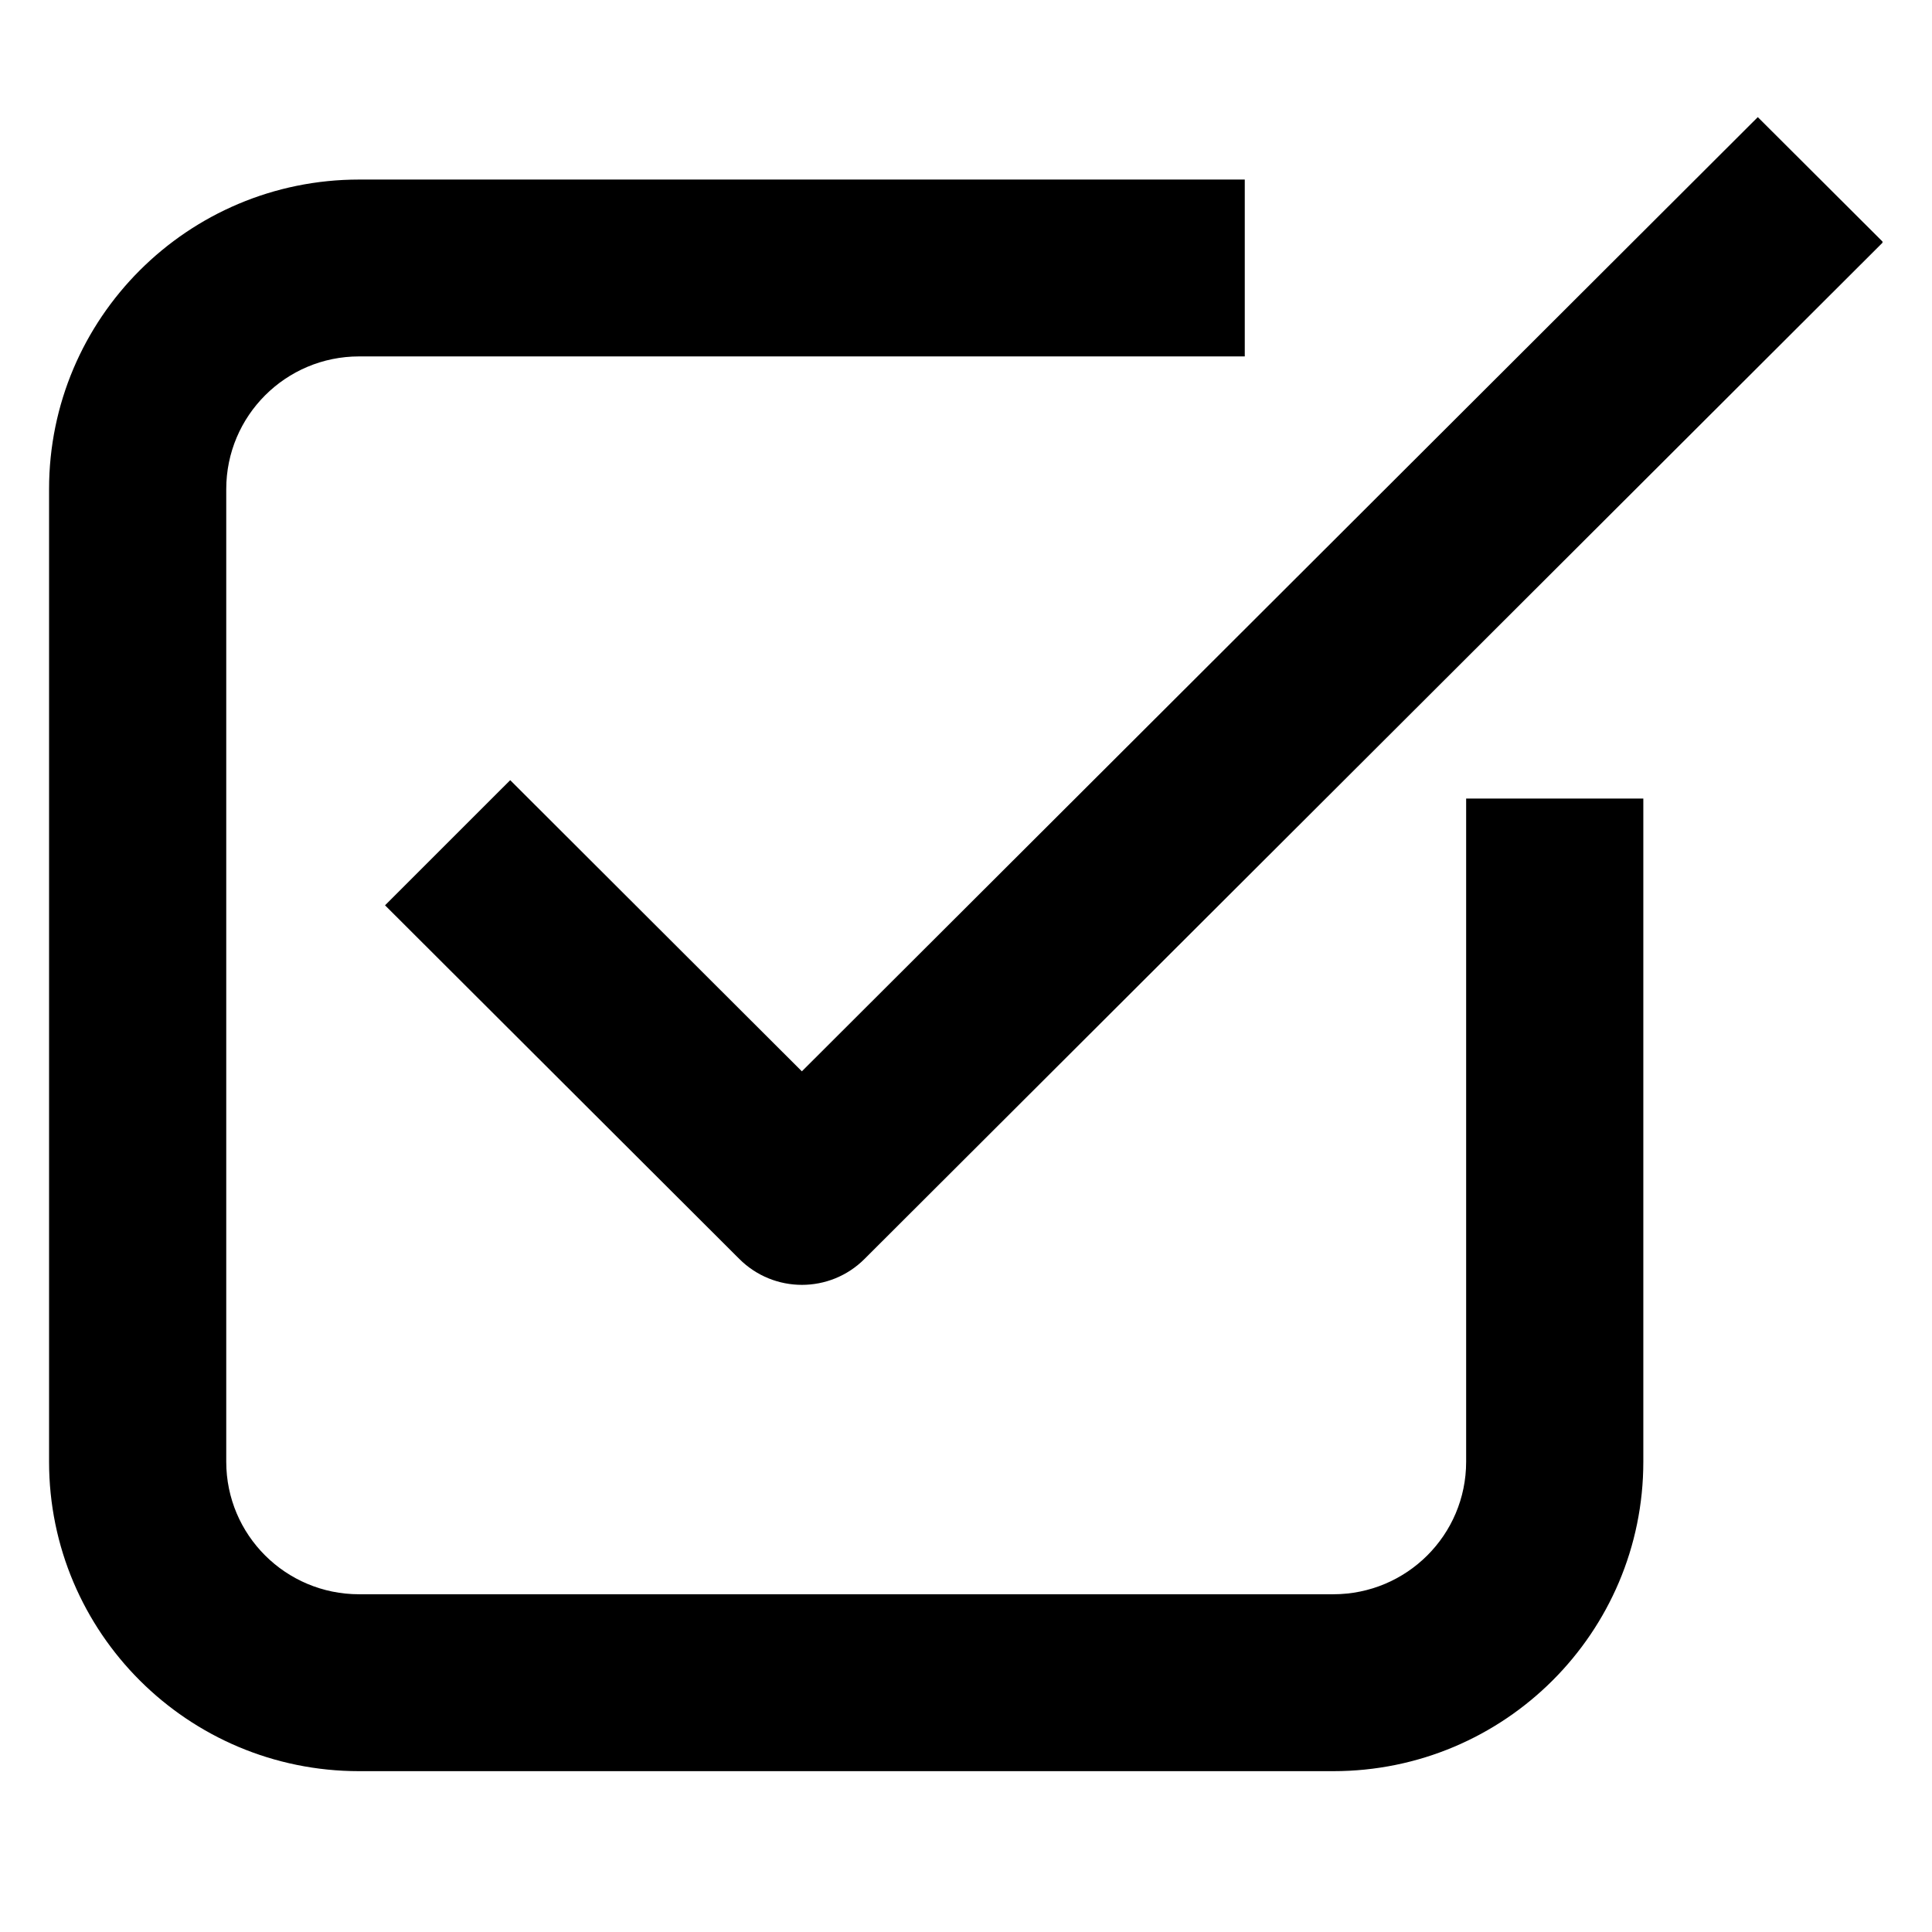 <svg xmlns="http://www.w3.org/2000/svg" xmlns:xlink="http://www.w3.org/1999/xlink" width="64" zoomAndPan="magnify" viewBox="0 0 48 48" height="64" preserveAspectRatio="xMidYMid meet" version="1.0"><defs><clipPath id="d18207037a"><path d="M 1.219 4 L 41 4 L 41 44.035 L 1.219 44.035 Z M 1.219 4 " clip-rule="nonzero"/></clipPath><clipPath id="509e8782c6"><path d="M 9 2.895 L 46.77 2.895 L 46.77 32 L 9 32 Z M 9 2.895 " clip-rule="nonzero"/></clipPath></defs><g clip-path="url(#d18207037a)"><path fill="#000000" d="M 8.922 8.855 C 7.098 8.855 5.621 10.332 5.621 12.152 L 5.621 36.316 C 5.621 38.137 7.098 39.609 8.922 39.609 L 33.125 39.609 C 34.949 39.609 36.426 38.137 36.426 36.316 L 36.426 19.84 L 40.828 19.84 L 40.828 36.316 C 40.828 40.562 37.379 44.004 33.125 44.004 L 8.922 44.004 C 4.668 44.004 1.219 40.562 1.219 36.316 L 1.219 12.152 C 1.219 7.906 4.668 4.461 8.922 4.461 L 30.926 4.461 L 30.926 8.855 Z M 8.922 8.855 " fill-opacity="1" fill-rule="evenodd"/></g><g clip-path="url(#509e8782c6)"><path fill="#000000" d="M 46.785 6.016 L 21.48 31.277 C 20.621 32.137 19.227 32.137 18.367 31.277 L 9.566 22.492 L 12.676 19.383 L 19.922 26.617 L 43.672 2.91 Z M 46.785 6.016 " fill-opacity="1" fill-rule="evenodd"/></g></svg>